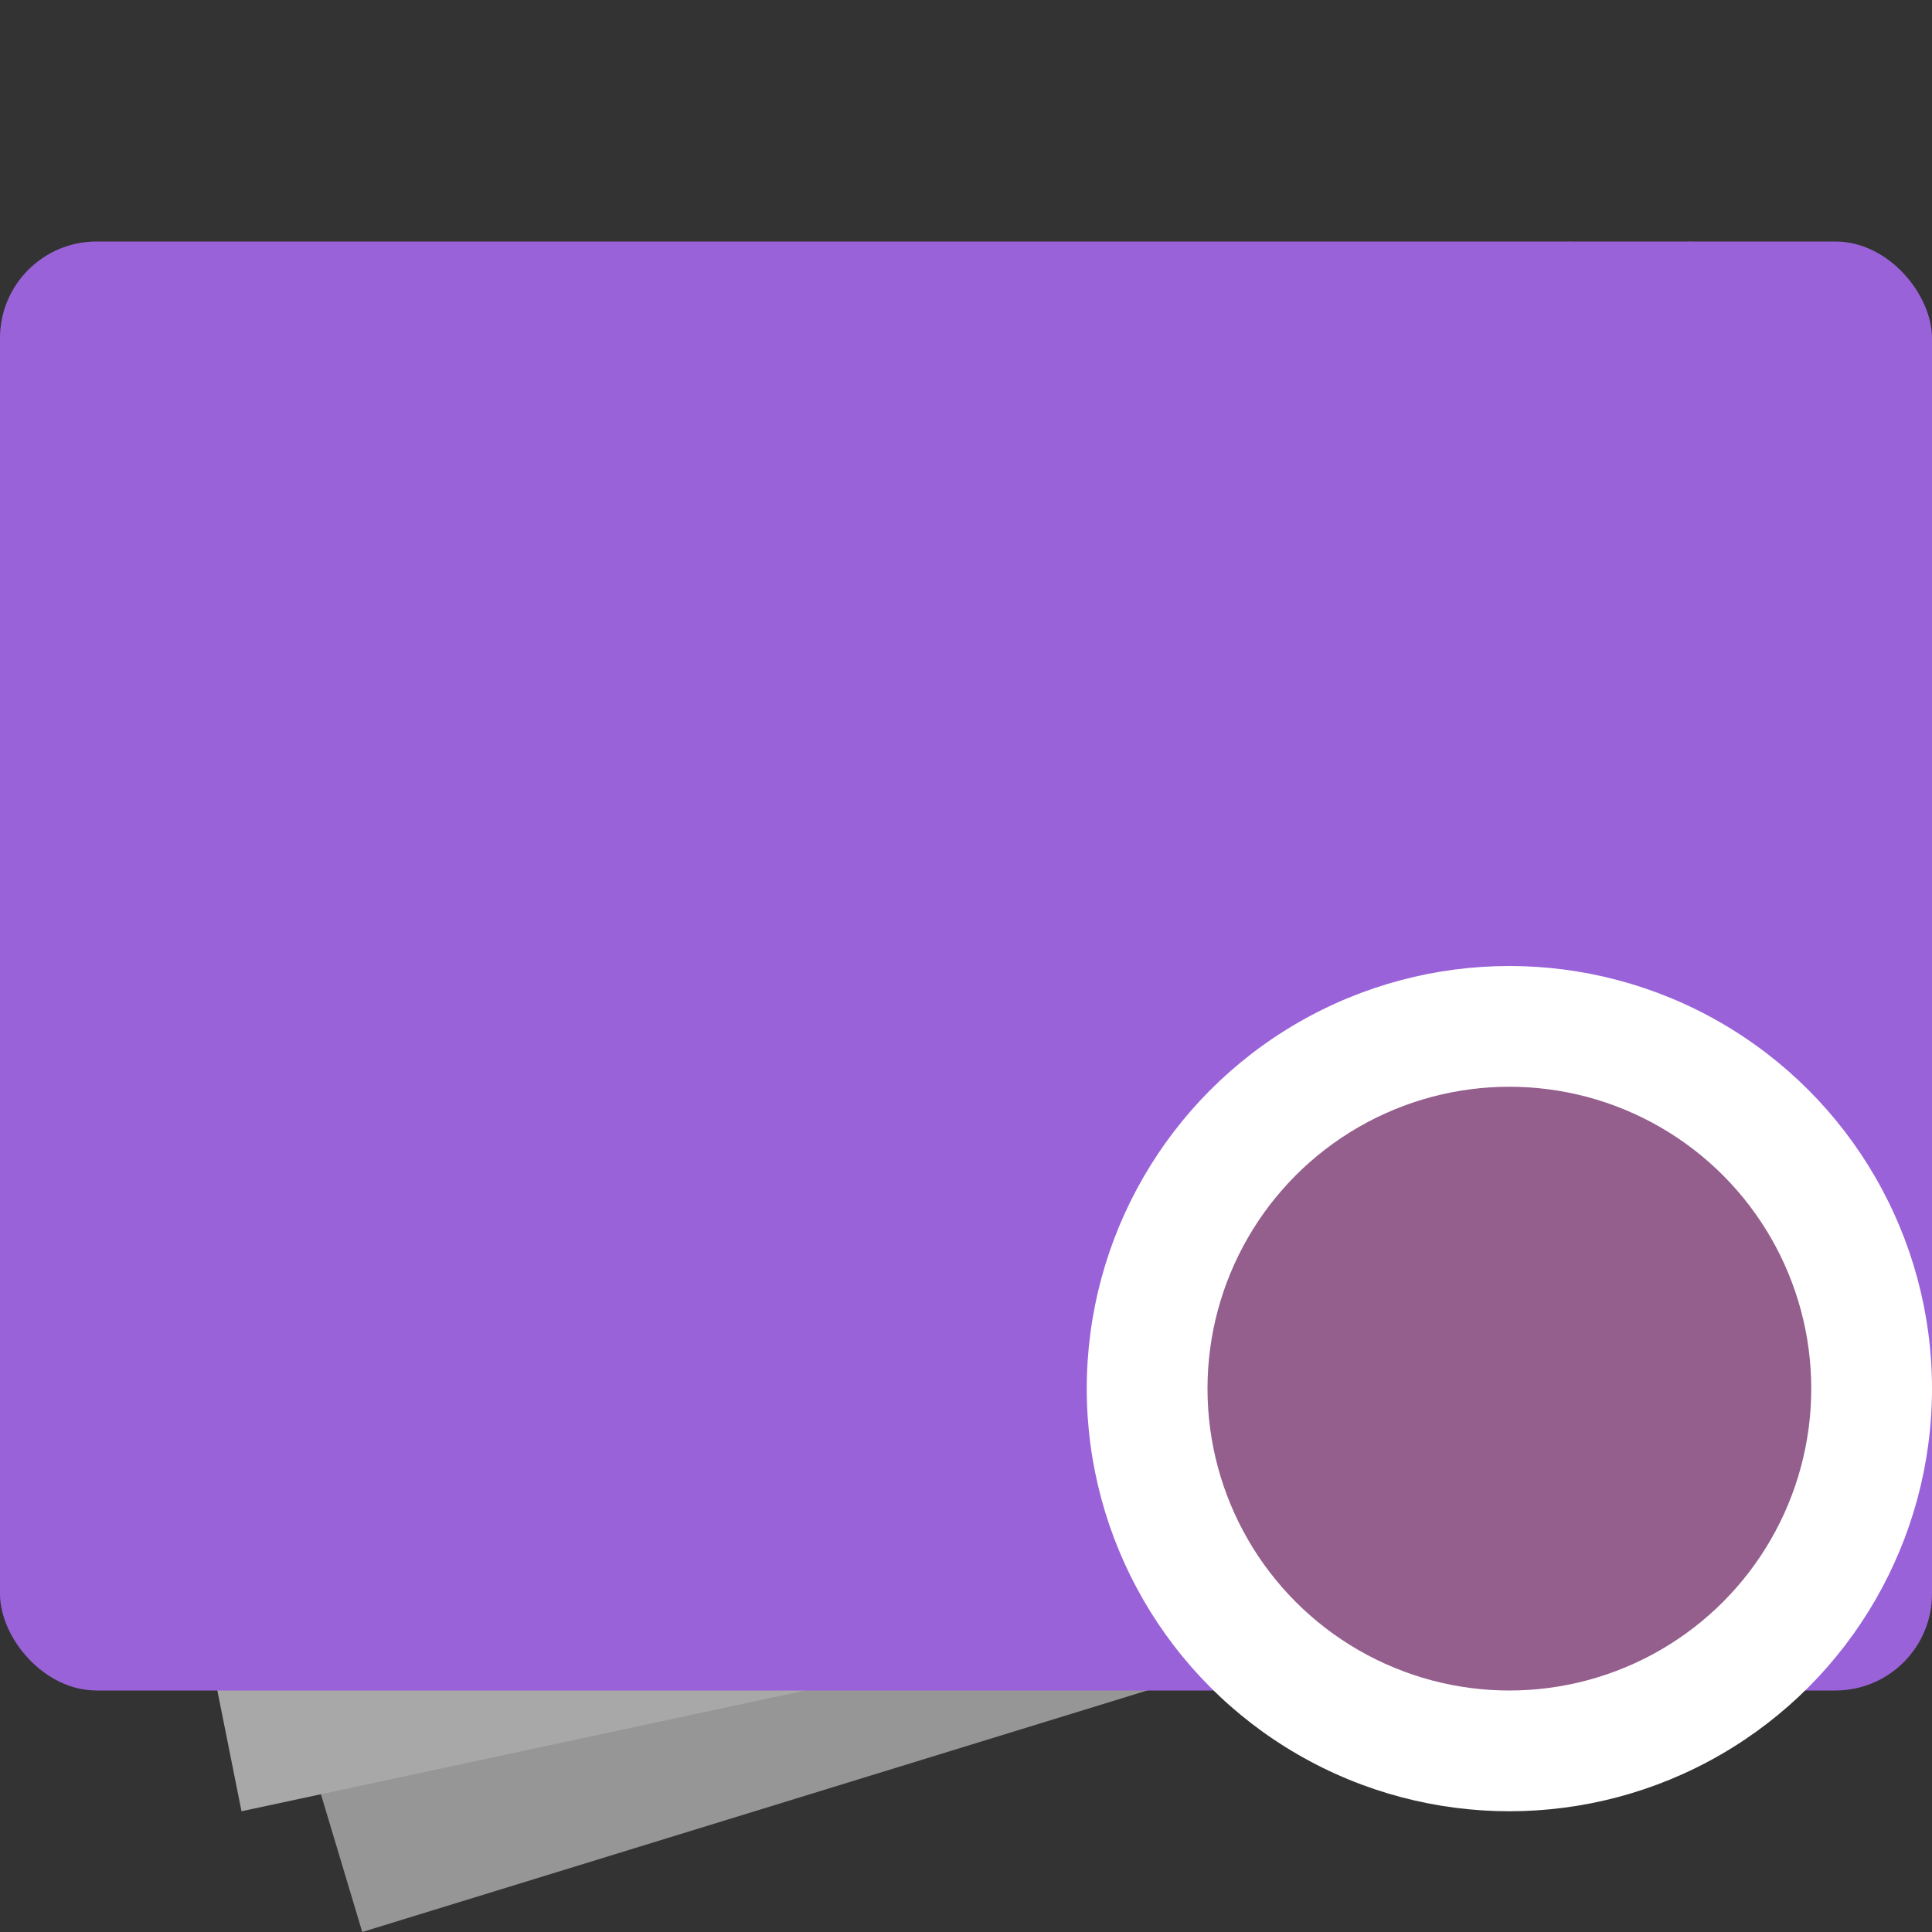 <svg xmlns="http://www.w3.org/2000/svg" width="16" height="16" version="1.1">
 <rect width="100%" height="100%" fill="#333333" stroke="none"/>
 <path style="fill:#969696" d="M 0,6 3,16 16,12 13,2 Z"/>
 <path style="fill:#a8a8a8" d="M 0,5 2,15 16,12 14,2 Z"/>
 <rect style="fill:#9a62d9" width="16" height="12" x="0" y="2" rx=".8" ry=".8"/>
 <circle style="fill:#ffffff" cx="12.5" cy="11.5" r="3.5"/>
 <circle style="fill:#945e8d" cx="12.5" cy="11.5" r="2.5"/>
</svg>
